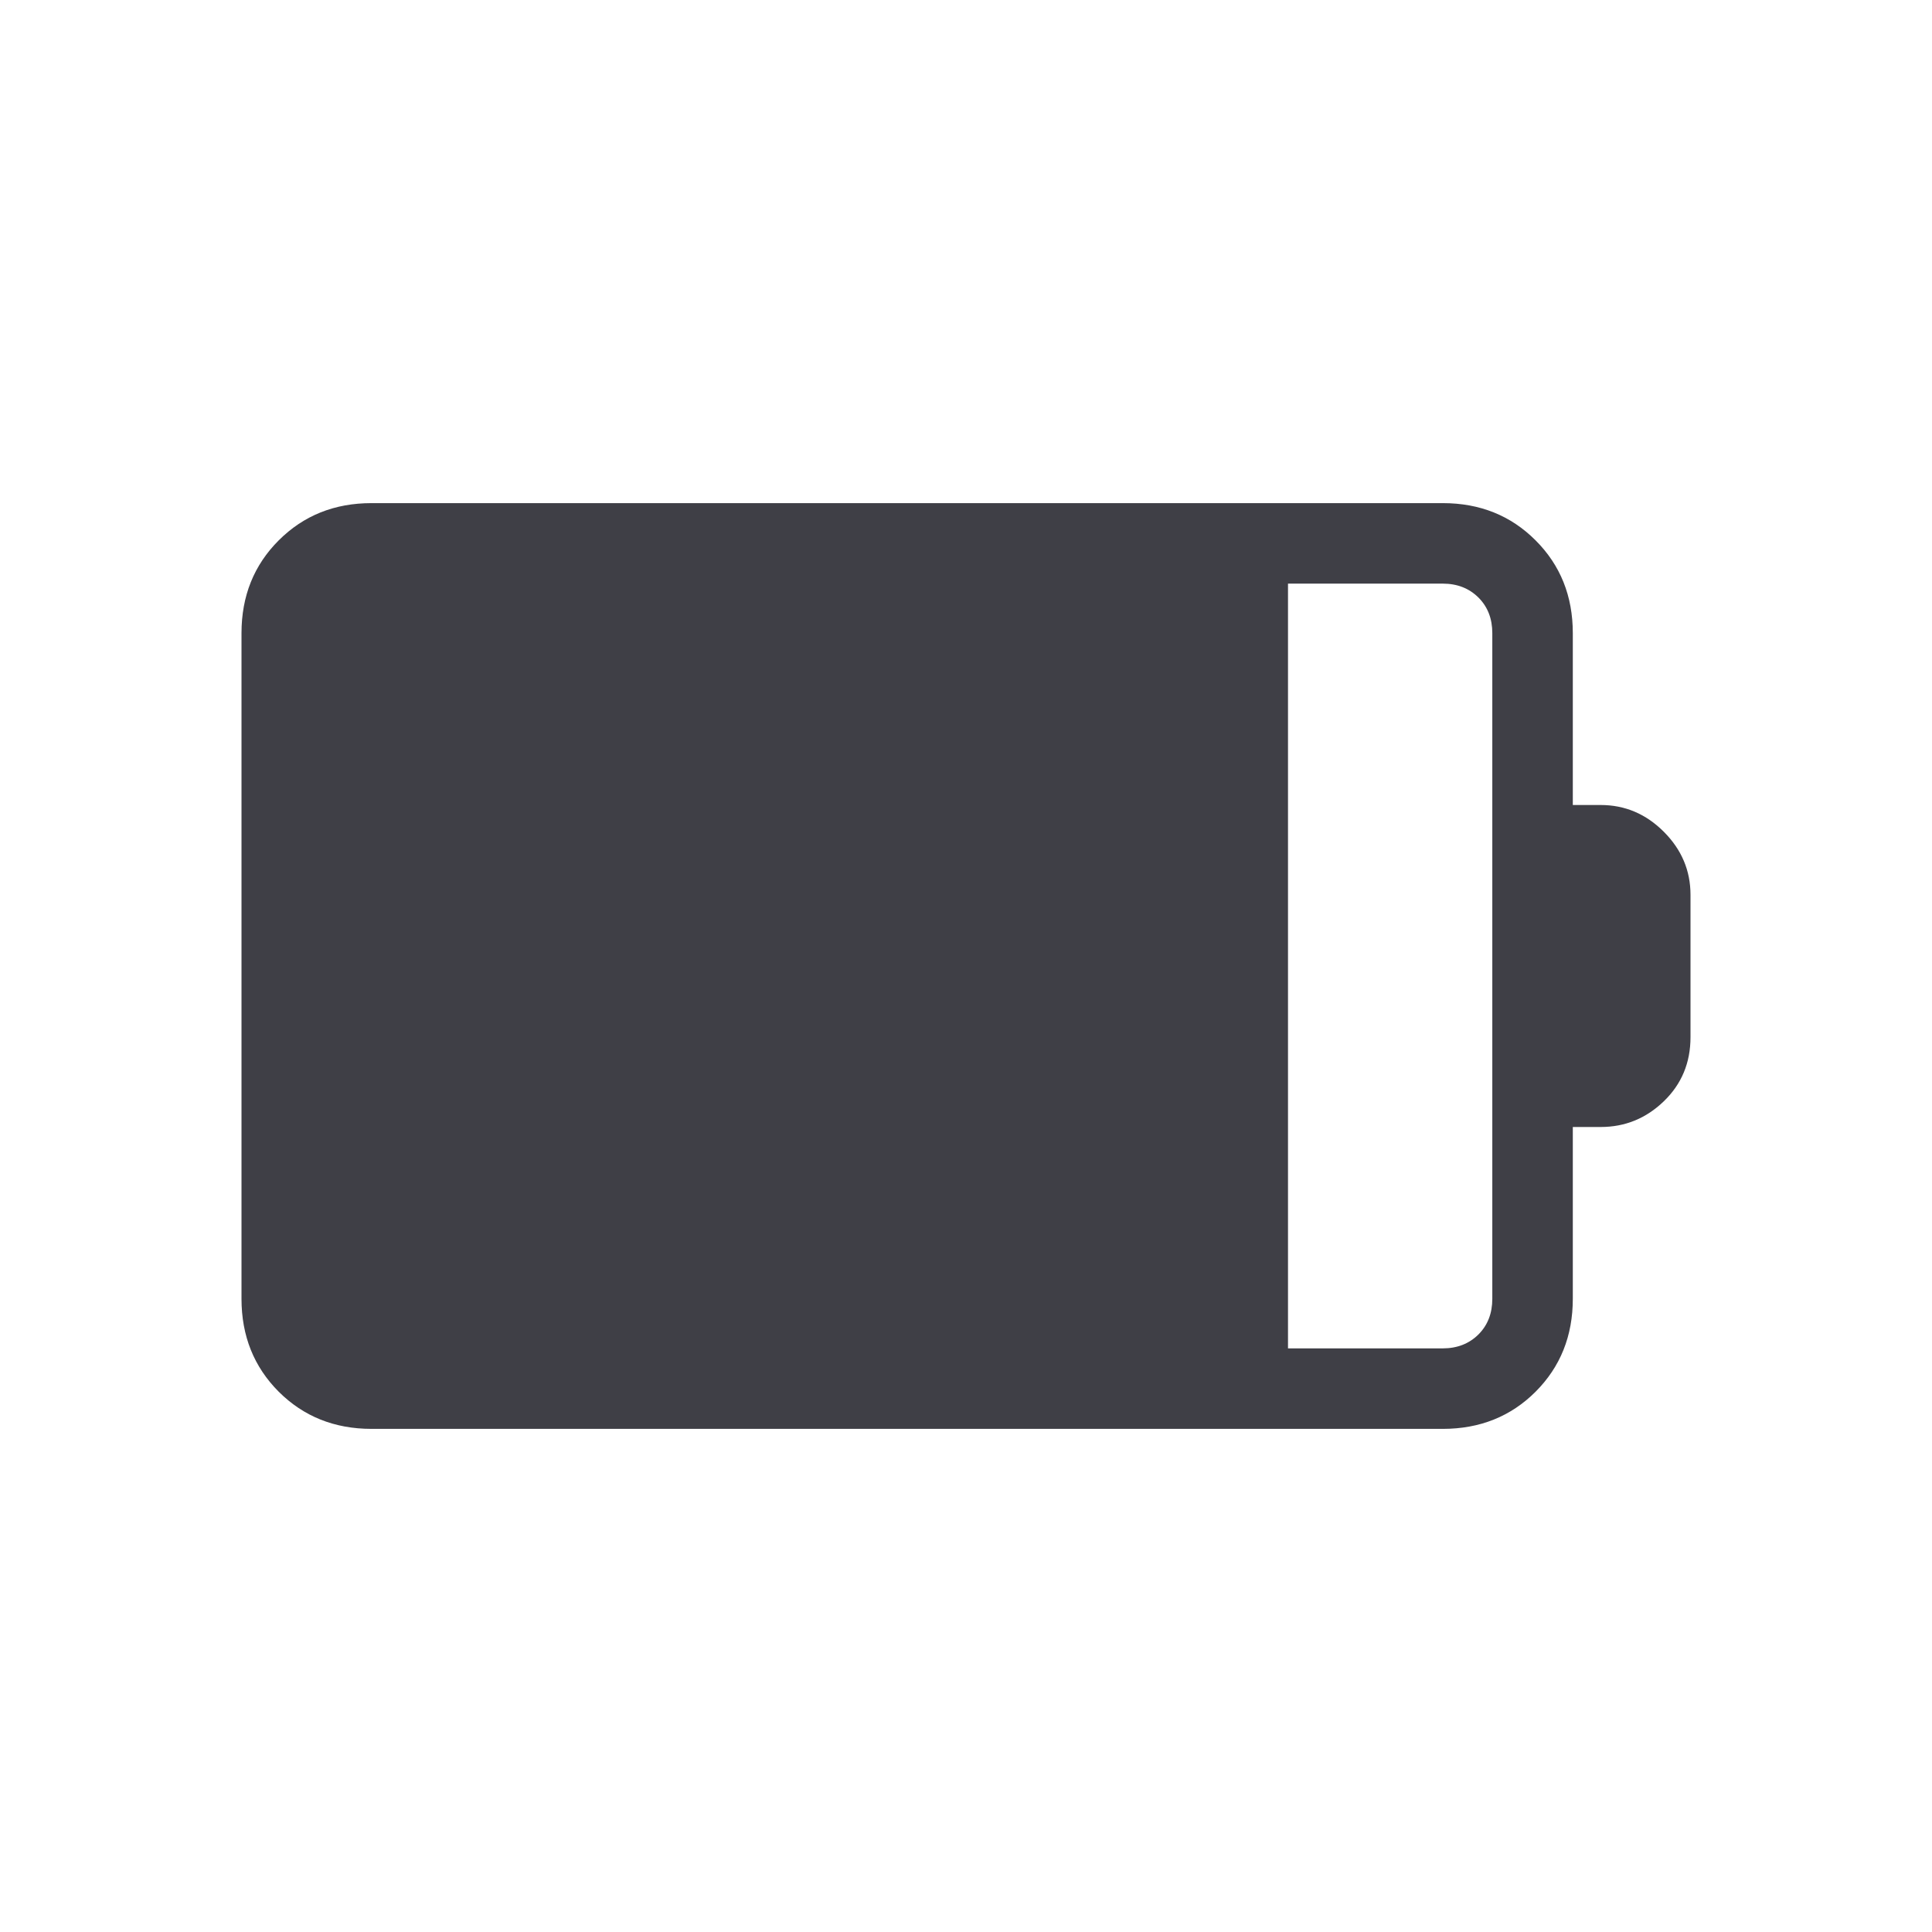 <svg width="24" height="24" viewBox="0 0 24 24" fill="none" xmlns="http://www.w3.org/2000/svg">
<path d="M16 16.75H17.923C18.102 16.75 18.25 16.692 18.366 16.577C18.481 16.462 18.538 16.314 18.538 16.134V7.865C18.538 7.686 18.481 7.538 18.366 7.423C18.25 7.308 18.102 7.25 17.923 7.25H16V16.75ZM4.615 17.75C4.155 17.75 3.771 17.596 3.462 17.288C3.154 16.979 3 16.595 3 16.134V7.865C3 7.405 3.154 7.021 3.462 6.713C3.771 6.404 4.155 6.25 4.615 6.25H17.923C18.383 6.25 18.768 6.404 19.076 6.713C19.384 7.021 19.538 7.405 19.538 7.865V10H19.884C20.186 10 20.447 10.111 20.668 10.332C20.889 10.553 21 10.814 21 11.116V12.884C21 13.203 20.889 13.468 20.668 13.681C20.447 13.894 20.186 14 19.884 14H19.538V16.134C19.538 16.595 19.384 16.979 19.076 17.288C18.768 17.596 18.383 17.75 17.923 17.75H4.615Z" fill="#3F3F46"/>
</svg>
